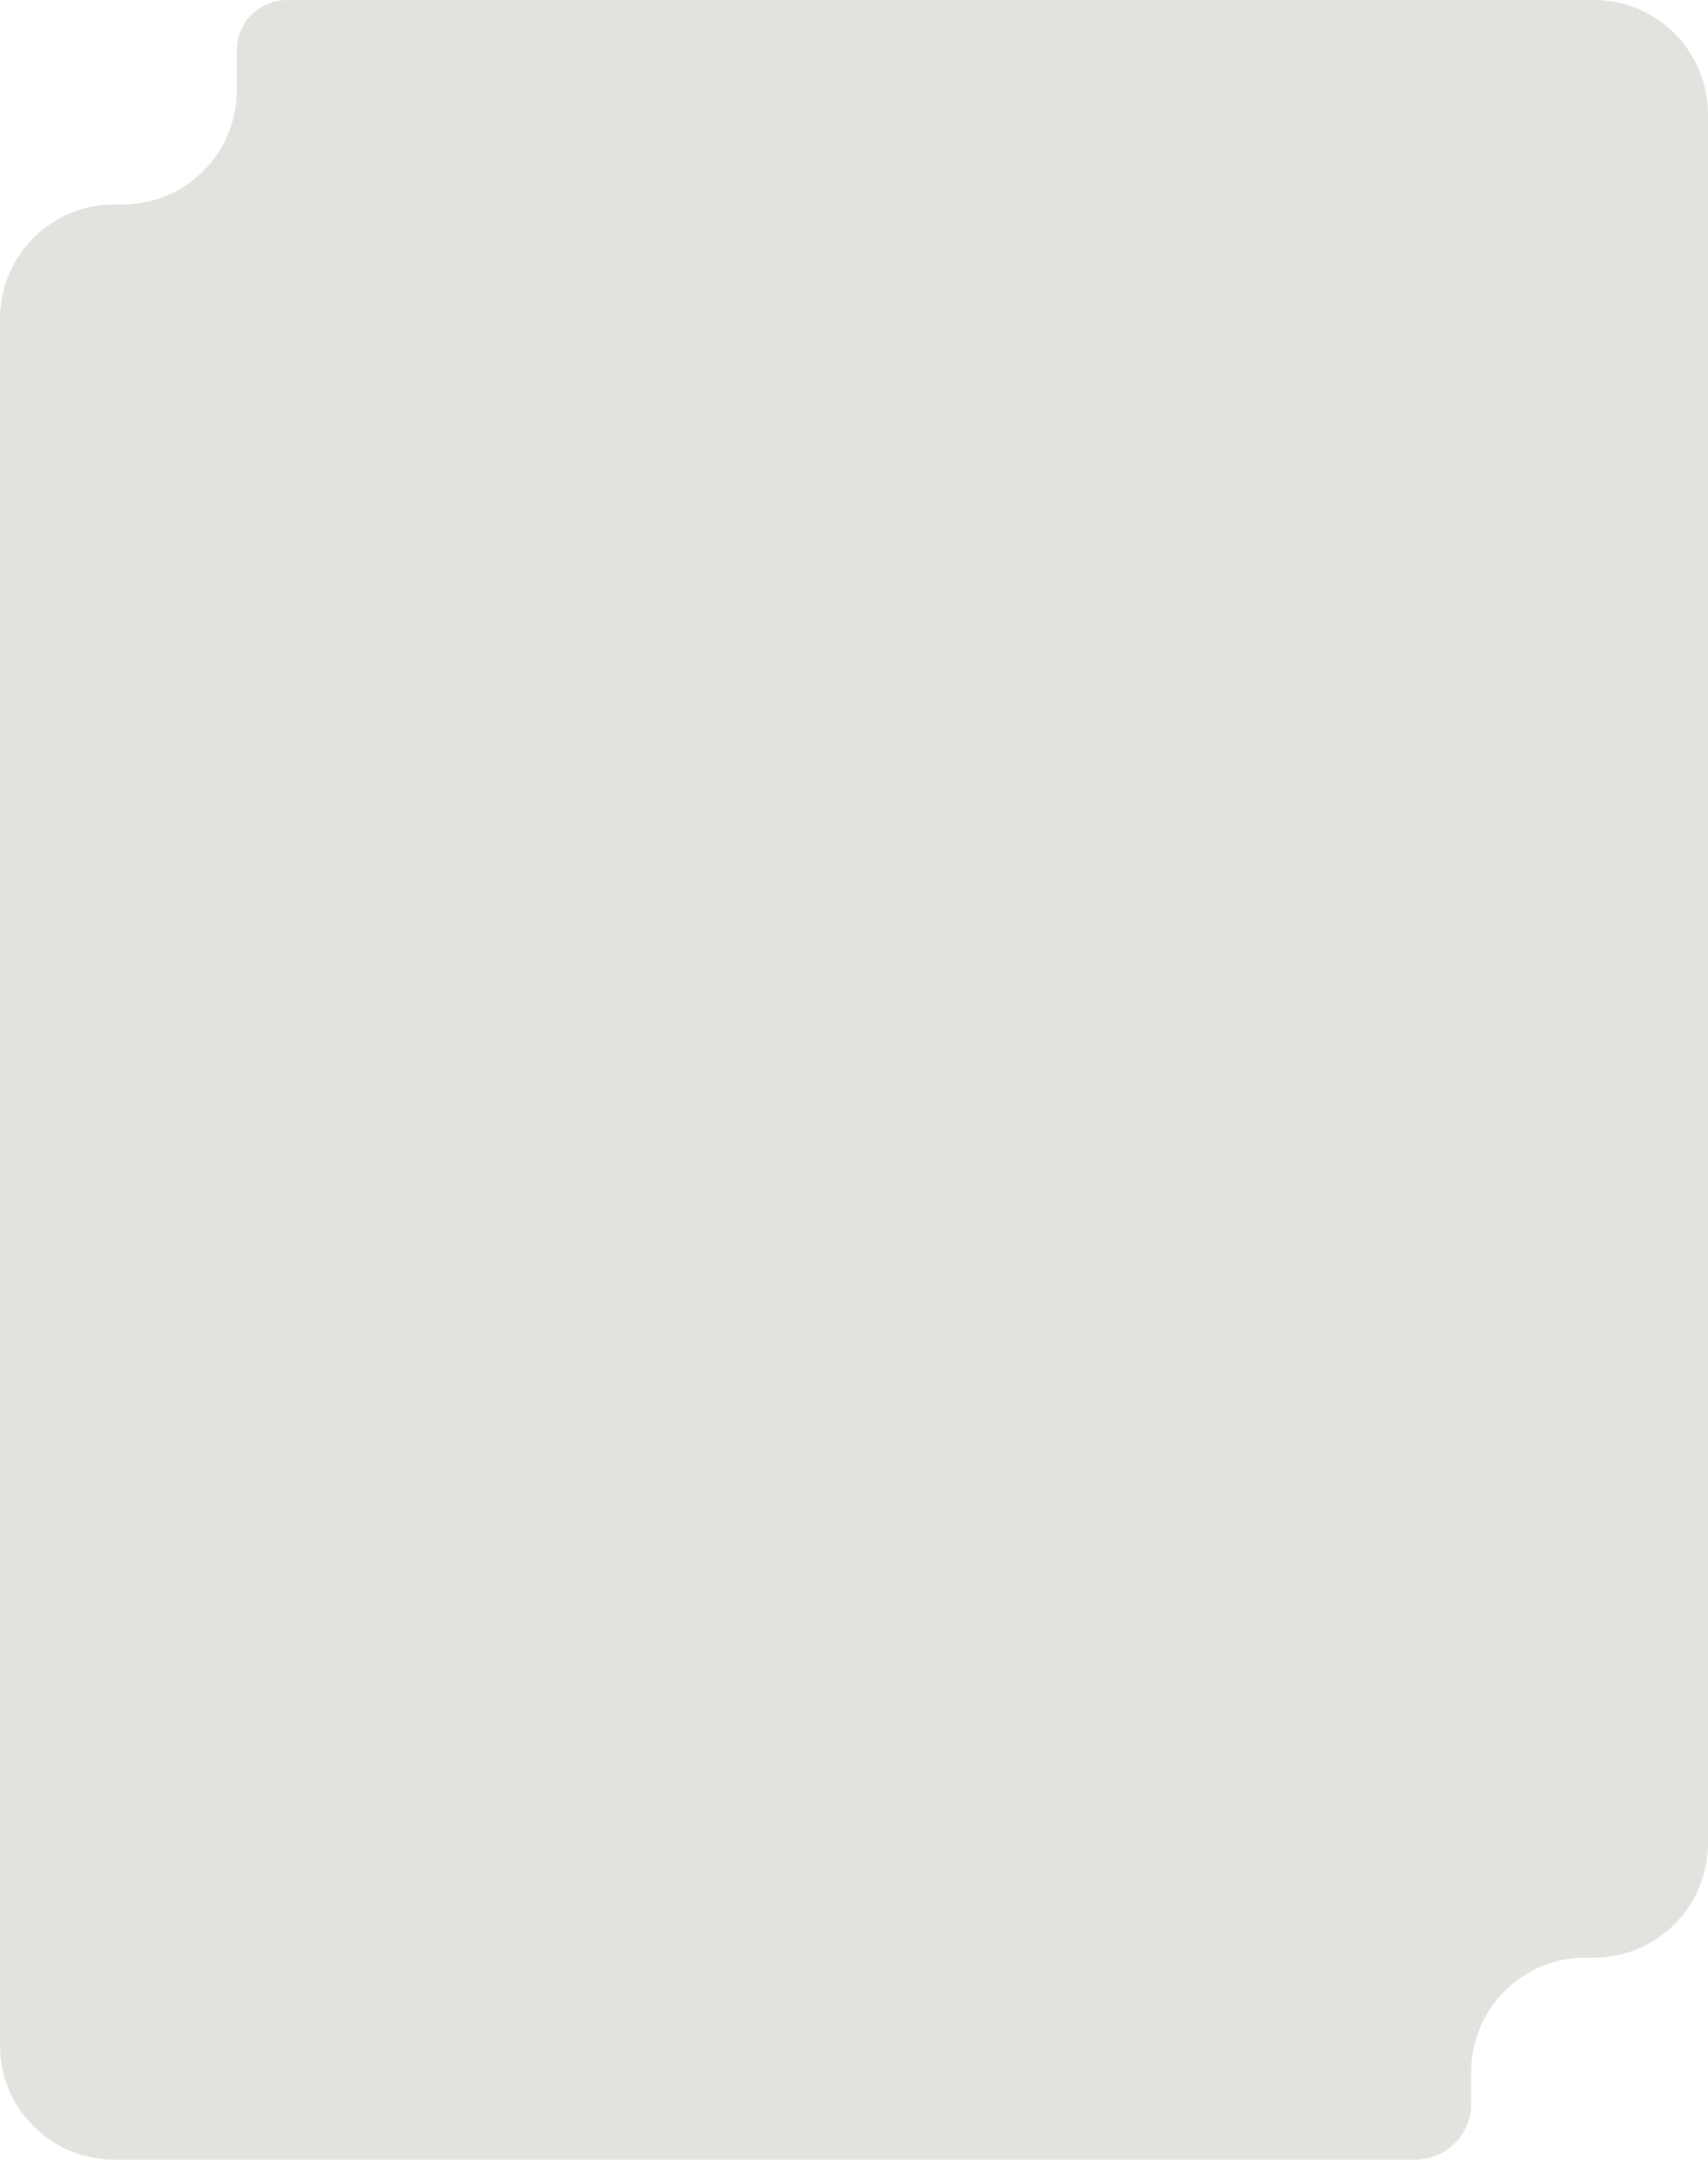 <?xml version="1.0" encoding="UTF-8"?> <svg xmlns="http://www.w3.org/2000/svg" width="299" height="378" viewBox="0 0 299 378" fill="none"> <path d="M279 -7.21228e-07C290.046 -3.22904e-07 299 8.954 299 20L299 189.211L299 291.495L299 322.637C299 333.683 290.046 342.637 279 342.637L277.542 342.637C266.496 342.637 257.542 351.592 257.542 362.637L257.542 368.208C257.542 373.616 253.158 378 247.75 378L216.084 378L133.168 378L20 378C8.954 378 1.0964e-05 369.046 1.15492e-05 358L2.04924e-05 189.211L2.59118e-05 86.927L2.75618e-05 55.785C2.81471e-05 44.74 8.954 35.785 20 35.785L21.458 35.785C32.504 35.785 41.458 26.831 41.458 15.785L41.458 10.214L41.458 8.794C41.458 3.937 45.395 -9.14534e-06 50.252 -8.9702e-06L133.168 -5.98013e-06L279 -7.21228e-07Z" fill="#E2E3DE"></path> </svg> 